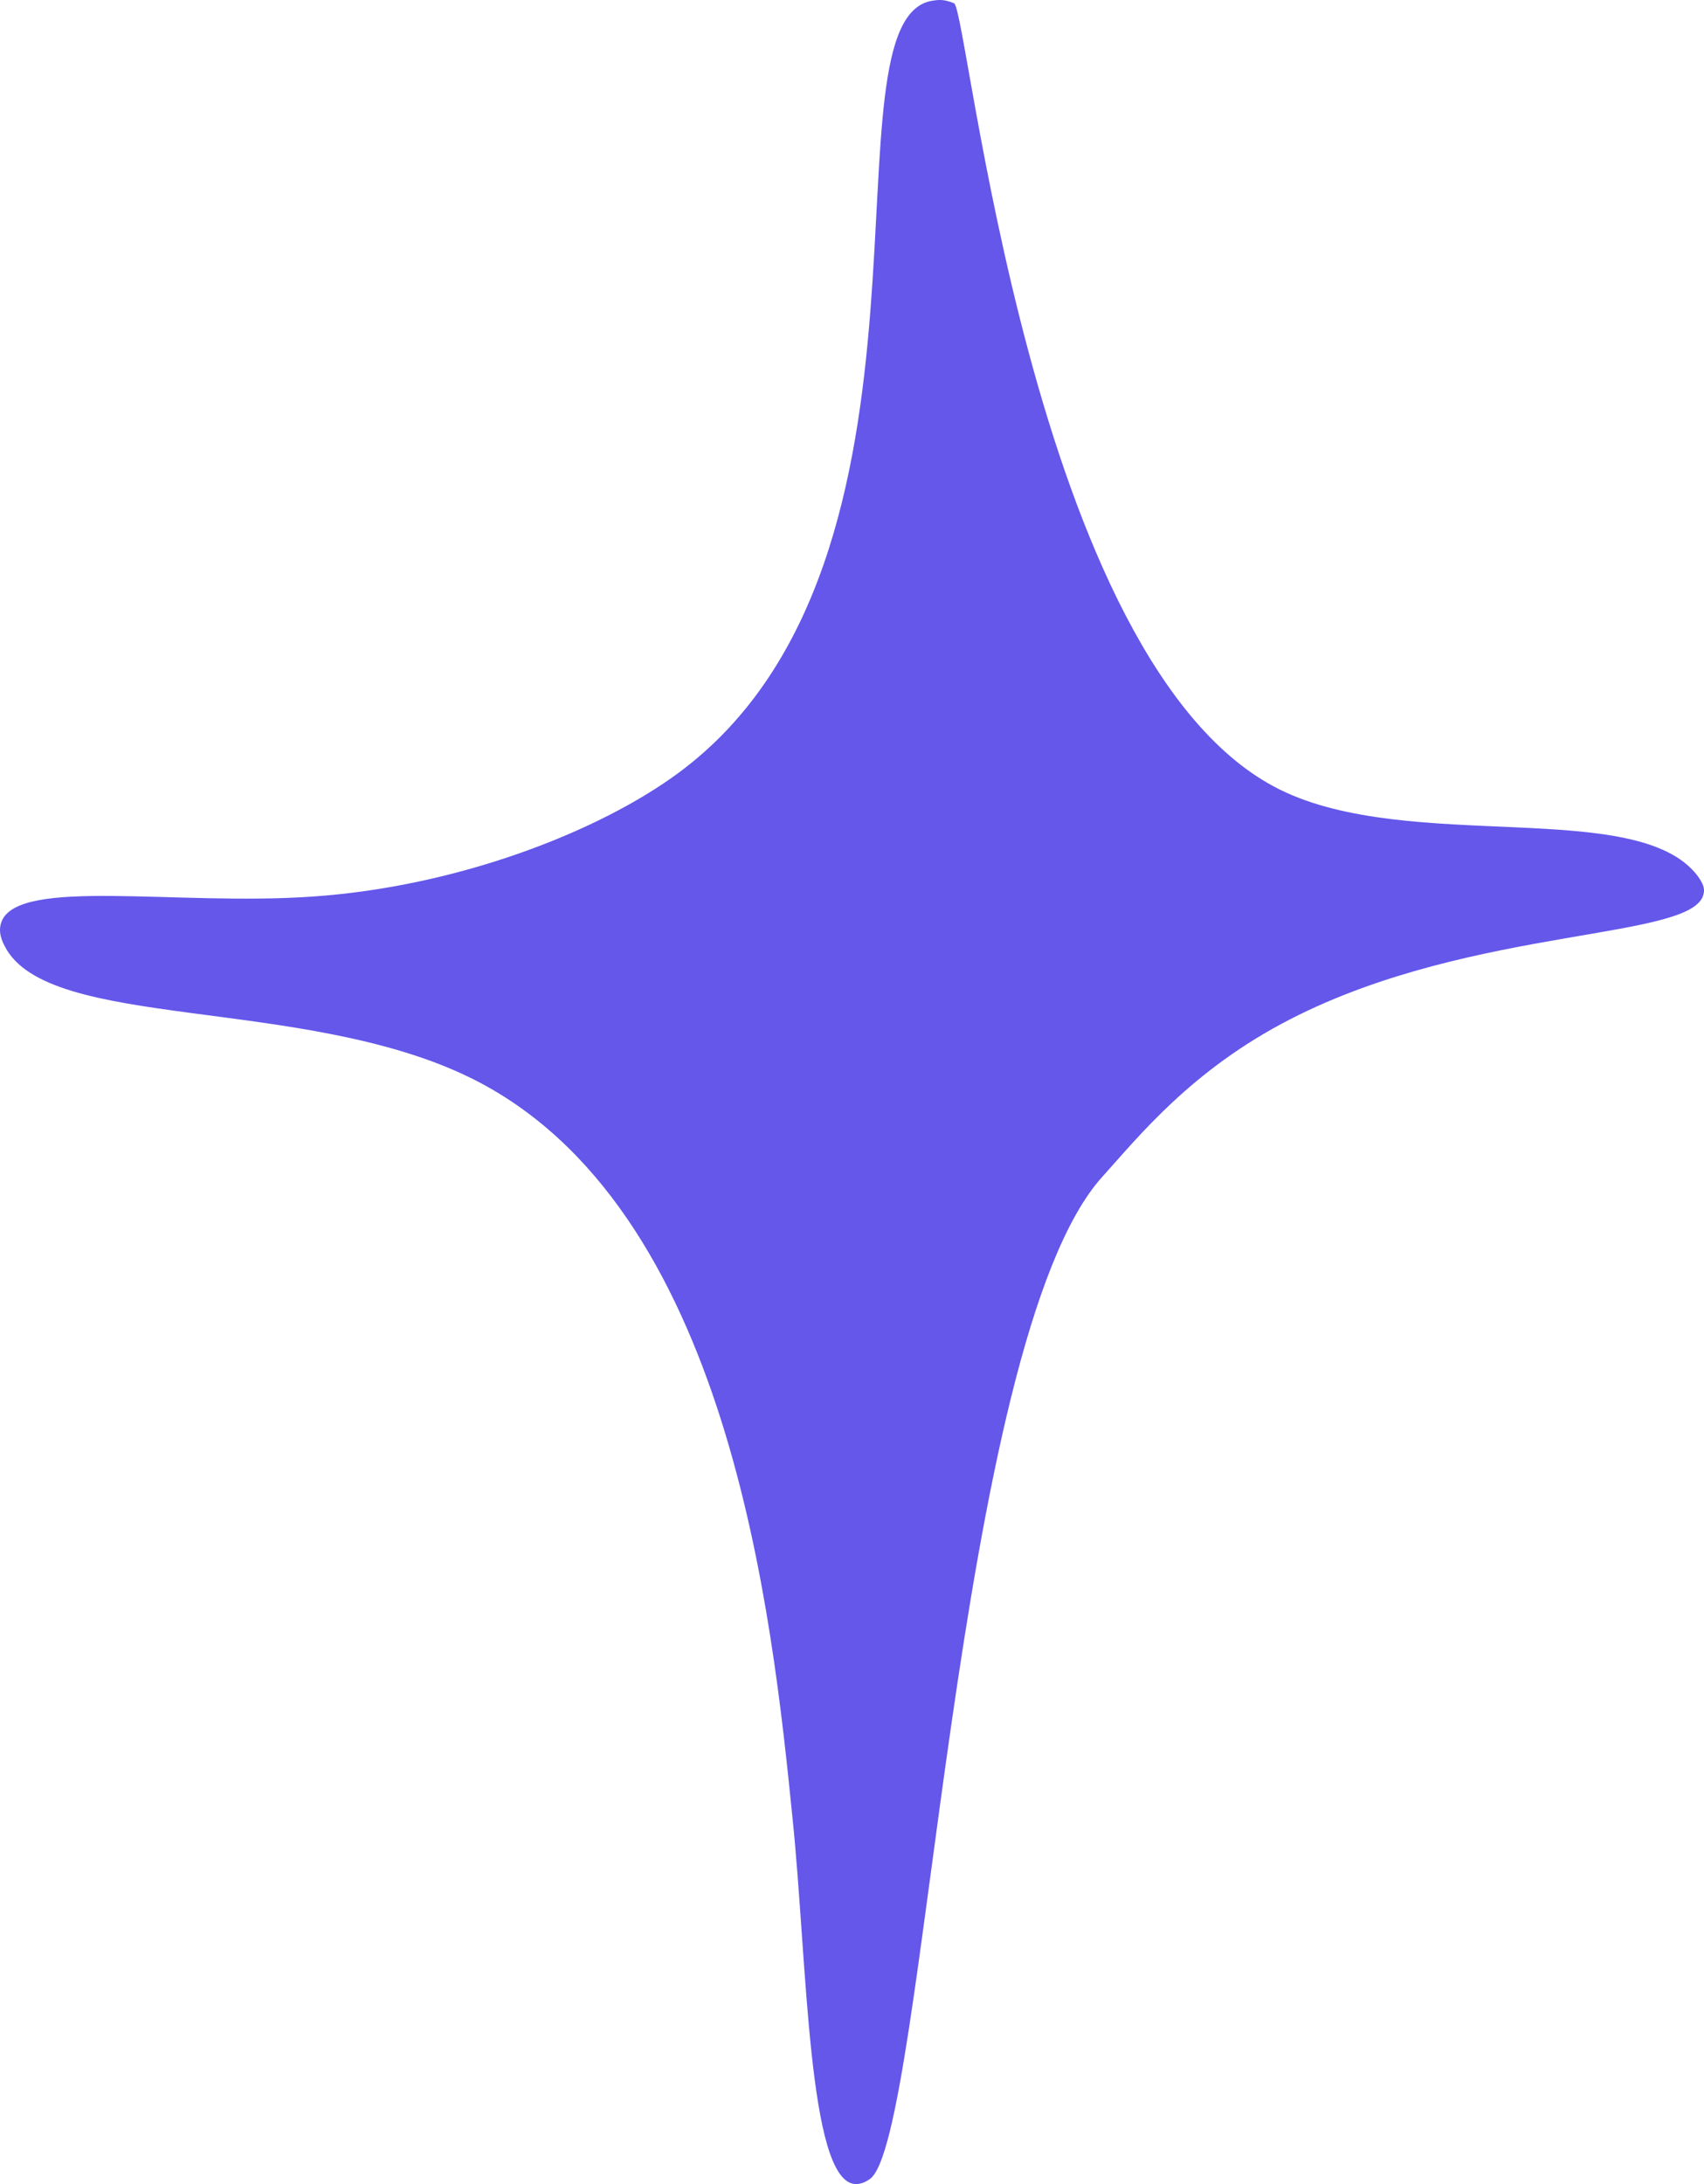 <?xml version="1.0" encoding="UTF-8"?> <svg xmlns="http://www.w3.org/2000/svg" width="32" height="41" viewBox="0 0 32 41" fill="none"> <path d="M12.755 14.499C11.245 15.618 8.575 16.65 5.848 16.832C3.316 17.006 0.353 16.468 0.029 17.3C-0.02 17.43 -0.011 17.578 0.088 17.76C0.892 19.356 5.68 18.688 8.831 20.231C13.707 22.624 14.502 30.351 14.884 34.14C15.16 36.802 15.169 40.921 16.052 40.999C16.18 41.008 16.288 40.939 16.337 40.904C17.387 40.158 17.907 25.174 20.704 22.087C21.371 21.35 22.372 20.084 24.236 19.13C27.7 17.352 31.919 17.665 31.998 16.745C32.008 16.676 31.988 16.59 31.88 16.442C30.752 14.959 26.473 16.034 24.03 14.82C19.349 12.496 18.182 0.175 17.917 0.062C17.75 -0.008 17.652 -0.008 17.534 0.01C15.326 0.278 18.162 10.485 12.755 14.499Z" fill="#6457EA"></path> </svg> 